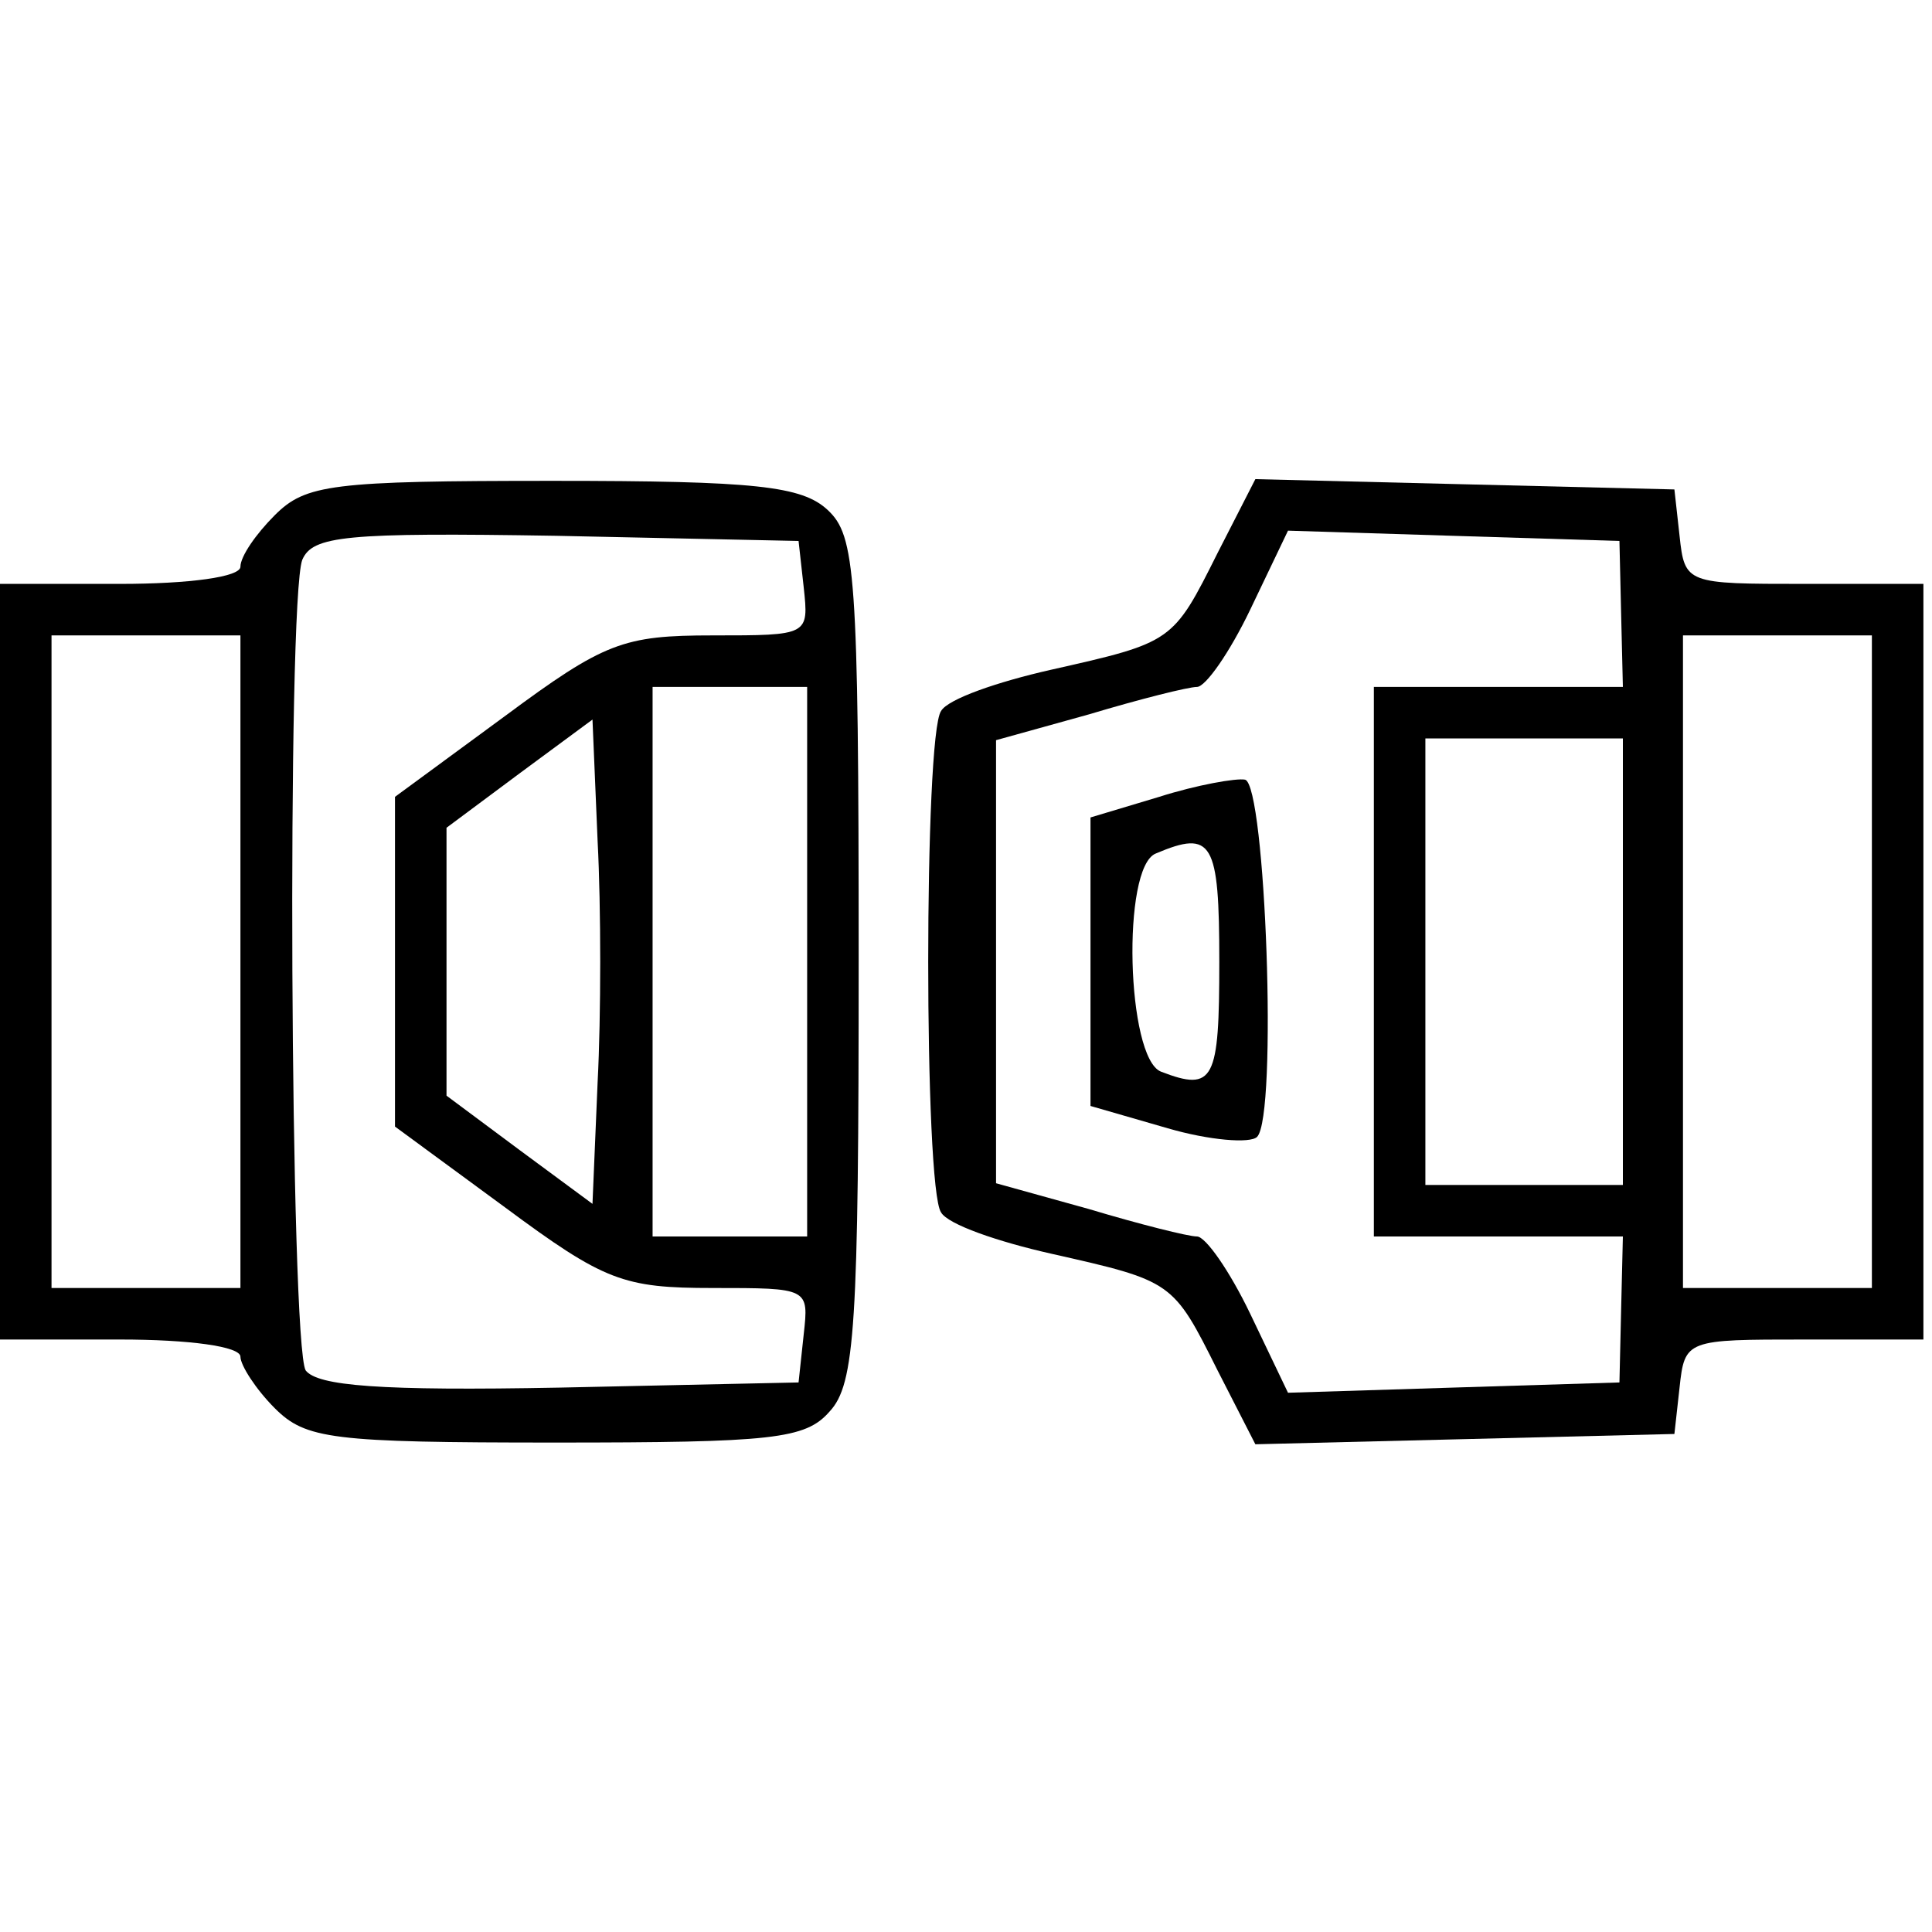 <svg xmlns="http://www.w3.org/2000/svg" fill="none" viewBox="0 0 150 150" height="150" width="150">
<g clip-path="url(#clip0_987_8)">
<path fill="black" d="M21.333 40C19.867 41.467 18.667 43.2 18.667 44C18.667 44.8 14.667 45.333 9.333 45.333H0V74.667V104H9.333C14.667 104 18.667 104.533 18.667 105.333C18.667 106 19.867 107.867 21.333 109.333C23.733 111.733 25.733 112 43.067 112C60 112 62.533 111.733 64.4 109.6C66.4 107.467 66.667 102.933 66.667 74.4C66.667 44.4 66.4 41.6 64.267 39.6C62.267 37.733 58.667 37.333 42.933 37.333C25.733 37.333 23.733 37.6 21.333 40ZM62.4 45.6C62.8 49.333 62.8 49.333 55.333 49.333C48.4 49.333 46.933 49.867 39.2 55.6L30.667 61.867V74.667V87.467L39.2 93.733C46.933 99.467 48.4 100 55.333 100C62.8 100 62.8 100 62.4 103.6L62 107.333L43.467 107.733C29.467 108 24.667 107.6 23.733 106.4C22.533 104.4 22.267 46.667 23.467 43.467C24.267 41.6 26.8 41.333 43.2 41.6L62 42L62.4 45.6ZM18.667 74.667V100H11.333H4V74.667V49.333H11.333H18.667V74.667ZM62.667 74.667V96H56.667H50.667V74.667V53.333H56.667H62.667V74.667ZM46.4 84L46 93.467L40.4 89.333L34.667 85.067V74.667V64.267L40.4 60L46 55.867L46.4 65.333C46.667 70.4 46.667 78.933 46.4 84Z"></path>
<path fill="black" d="M94.533 42.933C91.066 49.867 91.066 49.867 81.6 52C77.466 52.933 73.6 54.267 73.066 55.2C71.733 57.067 71.733 92.267 73.066 94.133C73.6 95.067 77.466 96.4 81.6 97.333C91.066 99.467 91.066 99.467 94.533 106.4L97.466 112.133L113.733 111.733L130 111.333L130.4 107.733C130.8 104 130.933 104 140.133 104H149.333V74.667V45.333H140.133C130.933 45.333 130.8 45.333 130.4 41.6L130 38L113.733 37.6L97.466 37.2L94.533 42.933ZM125.866 47.733L126 53.333H116.4H106.666V74.667V96H116.4H126L125.866 101.6L125.733 107.333L112.8 107.733L100 108.133L97.066 102C95.466 98.667 93.6 96 92.933 96C92.266 96 88.533 95.067 84.533 93.867L77.333 91.867V74.667V57.467L84.533 55.467C88.533 54.267 92.266 53.333 92.933 53.333C93.6 53.333 95.466 50.667 97.066 47.333L100 41.2L112.8 41.6L125.733 42L125.866 47.733ZM145.333 74.667V100H138H130.666V74.667V49.333H138H145.333V74.667ZM126 74.667V92H118.4H110.666V74.667V57.333H118.4H126V74.667Z"></path>
<path fill="black" d="M89.999 61.867L84.666 63.467V74.667V85.867L90.666 87.6C93.866 88.533 97.066 88.8 97.599 88.267C99.199 86.667 98.266 60.933 96.666 60.533C95.999 60.4 92.933 60.933 89.999 61.867ZM94.666 74.667C94.666 83.867 94.266 84.8 90.133 83.2C87.466 82.133 87.066 67.333 89.733 66.267C94.133 64.4 94.666 65.333 94.666 74.667Z"></path>
</g>
<defs>
<clipPath id="clip0_987_8">
<rect fill="white" height="149.333" width="149.333"></rect>
</clipPath>
</defs>
</svg>
